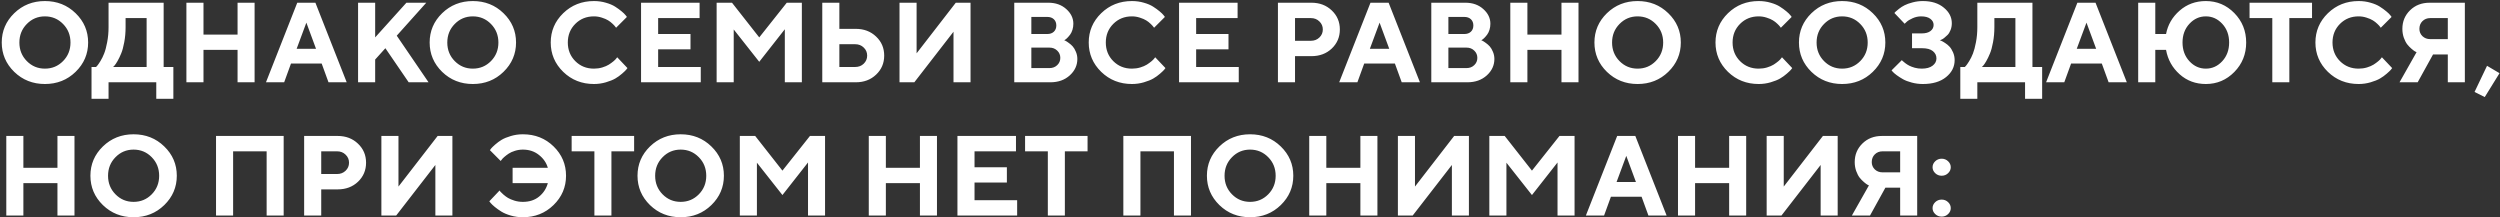 <?xml version="1.0" encoding="UTF-8"?> <svg xmlns="http://www.w3.org/2000/svg" width="1276" height="111" viewBox="0 0 1276 111" fill="none"><rect x="0" y="0" width="1276" height="111" fill="#333333" stroke="none"/> <path d="M13.69 12.235C11.159 14.803 9.895 17.965 9.895 21.723C9.895 25.461 11.159 28.614 13.69 31.182C16.219 33.749 19.297 35.033 22.922 35.033C26.566 35.033 29.653 33.749 32.183 31.182C34.713 28.614 35.977 25.461 35.977 21.723C35.977 17.965 34.713 14.803 32.183 12.235C29.653 9.649 26.566 8.355 22.922 8.355C19.297 8.355 16.219 9.649 13.69 12.235ZM7.261 36.676C3.013 32.522 0.889 27.528 0.889 21.694C0.889 15.86 3.013 10.876 7.261 6.741C11.528 2.606 16.748 0.539 22.922 0.539C29.115 0.539 34.335 2.606 38.583 6.741C42.85 10.876 44.983 15.86 44.983 21.694C44.983 27.528 42.85 32.522 38.583 36.676C34.335 40.81 29.115 42.878 22.922 42.878C16.748 42.878 11.528 40.81 7.261 36.676ZM46.711 34.184H49.033C49.184 34.033 49.401 33.797 49.685 33.476C49.987 33.136 50.506 32.38 51.242 31.21C51.978 30.02 52.62 28.718 53.168 27.302C53.734 25.886 54.244 23.969 54.697 21.553C55.169 19.136 55.405 16.578 55.405 13.878V1.389H83.527V34.184H88.483V50.411H79.761V42H55.405V50.411H46.711V34.184ZM64.1 13.878C64.1 16.578 63.873 19.127 63.42 21.524C62.986 23.922 62.457 25.857 61.834 27.33C61.23 28.803 60.616 30.077 59.993 31.153C59.37 32.23 58.851 33.004 58.435 33.476L57.727 34.184H74.833V9.233H64.1V13.878ZM129.944 1.389V42H121.25V25.461H103.861V42H95.139V1.389H103.861V17.645H121.25V1.389H129.944ZM161.295 24.895L156.367 11.556L151.411 24.895H161.295ZM164.184 32.428H148.522L145.039 42H135.75L151.723 1.389H160.983L176.956 42H167.667L164.184 32.428ZM191.484 1.389V19.089L207.429 1.389H217.567L202.501 18.211L218.729 42H208.59L196.695 24.611L191.484 30.389V42H182.762V1.389H191.484ZM232.096 12.235C229.566 14.803 228.301 17.965 228.301 21.723C228.301 25.461 229.566 28.614 232.096 31.182C234.626 33.749 237.703 35.033 241.328 35.033C244.972 35.033 248.059 33.749 250.589 31.182C253.119 28.614 254.384 25.461 254.384 21.723C254.384 17.965 253.119 14.803 250.589 12.235C248.059 9.649 244.972 8.355 241.328 8.355C237.703 8.355 234.626 9.649 232.096 12.235ZM225.667 36.676C221.419 32.522 219.295 27.528 219.295 21.694C219.295 15.86 221.419 10.876 225.667 6.741C229.934 2.606 235.154 0.539 241.328 0.539C247.521 0.539 252.741 2.606 256.989 6.741C261.256 10.876 263.39 15.86 263.39 21.694C263.39 27.528 261.256 32.522 256.989 36.676C252.741 40.81 247.521 42.878 241.328 42.878C235.154 42.878 229.934 40.81 225.667 36.676ZM303.151 0.539C305.285 0.539 307.314 0.822 309.24 1.389C311.166 1.936 312.743 2.606 313.97 3.399C315.216 4.192 316.311 4.985 317.255 5.778C318.218 6.571 318.907 7.242 319.322 7.789L319.974 8.639L314.451 14.161C314.338 14.01 314.177 13.802 313.97 13.538C313.781 13.255 313.337 12.783 312.639 12.122C311.959 11.461 311.213 10.885 310.401 10.395C309.59 9.885 308.523 9.422 307.201 9.007C305.88 8.573 304.53 8.355 303.151 8.355C299.356 8.355 296.185 9.63 293.636 12.179C291.087 14.727 289.812 17.899 289.812 21.694C289.812 25.489 291.087 28.661 293.636 31.21C296.185 33.759 299.356 35.033 303.151 35.033C304.624 35.033 306.031 34.835 307.371 34.438C308.73 34.023 309.854 33.542 310.741 32.994C311.629 32.428 312.412 31.861 313.092 31.295C313.771 30.729 314.262 30.238 314.564 29.822L315.018 29.227L320.257 34.75C320.106 34.977 319.87 35.279 319.549 35.656C319.247 36.015 318.558 36.666 317.481 37.61C316.424 38.535 315.282 39.357 314.055 40.074C312.846 40.773 311.251 41.415 309.269 42C307.305 42.585 305.266 42.878 303.151 42.878C296.959 42.878 291.729 40.81 287.462 36.676C283.214 32.522 281.09 27.528 281.09 21.694C281.09 15.86 283.214 10.876 287.462 6.741C291.729 2.606 296.959 0.539 303.151 0.539ZM335.918 34.184H357.668V42H327.195V1.389H357.073V9.233H335.918V17.361H352.429V25.178H335.918V34.184ZM387.518 19.089L401.564 1.389H409.268V42H400.573V14.926L387.518 31.55L374.49 15.039V42H365.768V1.389H373.612L387.518 19.089ZM436.795 42H419.689V1.389H428.412V14.727H436.795C440.967 14.727 444.423 16.04 447.16 18.664C449.917 21.27 451.295 24.508 451.295 28.378C451.295 32.248 449.917 35.486 447.16 38.092C444.423 40.697 440.967 42 436.795 42ZM428.412 34.184H436.512C438.249 34.184 439.693 33.627 440.845 32.513C442.015 31.38 442.601 30.002 442.601 28.378C442.601 26.754 442.015 25.385 440.845 24.271C439.693 23.139 438.249 22.572 436.512 22.572H428.412V34.184ZM495.361 42H486.667V16.2L466.673 42H459.111V1.389H467.834V27.217L487.828 1.389H495.361V42ZM536.086 42H517.678V1.389H535.095C538.776 1.389 541.816 2.465 544.214 4.617C546.631 6.77 547.839 9.271 547.839 12.122C547.839 13.198 547.688 14.227 547.386 15.209C547.084 16.172 546.697 16.974 546.225 17.616C545.753 18.258 545.281 18.815 544.809 19.287C544.355 19.74 543.978 20.061 543.676 20.25L543.194 20.533C543.383 20.609 543.619 20.722 543.902 20.873C544.204 21.005 544.743 21.355 545.517 21.921C546.291 22.468 546.97 23.073 547.556 23.733C548.141 24.394 548.67 25.3 549.142 26.452C549.632 27.585 549.878 28.803 549.878 30.105C549.878 33.353 548.585 36.147 545.998 38.488C543.411 40.829 540.107 42 536.086 42ZM526.4 34.75H535.661C537.247 34.75 538.559 34.25 539.598 33.249C540.655 32.248 541.184 31.012 541.184 29.539C541.184 28.066 540.655 26.83 539.598 25.829C538.559 24.81 537.247 24.3 535.661 24.3H526.4V34.75ZM534.5 8.639H526.4V17.361H534.5C535.935 17.361 537.068 16.965 537.898 16.172C538.729 15.379 539.145 14.322 539.145 13C539.145 11.678 538.729 10.621 537.898 9.828C537.068 9.035 535.935 8.639 534.5 8.639ZM577.745 0.539C579.879 0.539 581.908 0.822 583.834 1.389C585.76 1.936 587.336 2.606 588.563 3.399C589.81 4.192 590.905 4.985 591.849 5.778C592.812 6.571 593.501 7.242 593.916 7.789L594.567 8.639L589.045 14.161C588.932 14.01 588.771 13.802 588.563 13.538C588.375 13.255 587.931 12.783 587.232 12.122C586.553 11.461 585.807 10.885 584.995 10.395C584.183 9.885 583.117 9.422 581.795 9.007C580.473 8.573 579.123 8.355 577.745 8.355C573.95 8.355 570.778 9.63 568.229 12.179C565.681 14.727 564.406 17.899 564.406 21.694C564.406 25.489 565.681 28.661 568.229 31.21C570.778 33.759 573.95 35.033 577.745 35.033C579.218 35.033 580.624 34.835 581.965 34.438C583.324 34.023 584.448 33.542 585.335 32.994C586.222 32.428 587.006 31.861 587.686 31.295C588.365 30.729 588.856 30.238 589.158 29.822L589.611 29.227L594.851 34.75C594.7 34.977 594.464 35.279 594.143 35.656C593.84 36.015 593.151 36.666 592.075 37.61C591.018 38.535 589.876 39.357 588.648 40.074C587.44 40.773 585.845 41.415 583.862 42C581.899 42.585 579.86 42.878 577.745 42.878C571.552 42.878 566.323 40.81 562.056 36.676C557.808 32.522 555.684 27.528 555.684 21.694C555.684 15.86 557.808 10.876 562.056 6.741C566.323 2.606 571.552 0.539 577.745 0.539ZM610.512 34.184H632.262V42H601.789V1.389H631.667V9.233H610.512V17.361H627.022V25.178H610.512V34.184ZM652.256 1.389H669.361C673.534 1.389 676.989 2.701 679.727 5.325C682.483 7.931 683.861 11.169 683.861 15.039C683.861 18.891 682.493 22.129 679.755 24.753C677.017 27.358 673.553 28.661 669.361 28.661H660.979V42H652.256V1.389ZM669.078 9.233H660.979V20.816H669.078C670.815 20.816 672.259 20.259 673.411 19.145C674.582 18.032 675.167 16.663 675.167 15.039C675.167 13.415 674.582 12.046 673.411 10.933C672.259 9.8 670.815 9.233 669.078 9.233ZM709.066 24.895L704.139 11.556L699.183 24.895H709.066ZM711.955 32.428H696.294L692.811 42H683.521L699.494 1.389H708.755L724.728 42H715.438L711.955 32.428ZM748.941 42H730.533V1.389H747.95C751.632 1.389 754.672 2.465 757.069 4.617C759.486 6.77 760.694 9.271 760.694 12.122C760.694 13.198 760.543 14.227 760.241 15.209C759.939 16.172 759.552 16.974 759.08 17.616C758.608 18.258 758.136 18.815 757.664 19.287C757.211 19.74 756.833 20.061 756.531 20.25L756.05 20.533C756.239 20.609 756.475 20.722 756.758 20.873C757.06 21.005 757.598 21.355 758.372 21.921C759.146 22.468 759.826 23.073 760.411 23.733C760.996 24.394 761.525 25.3 761.997 26.452C762.488 27.585 762.733 28.803 762.733 30.105C762.733 33.353 761.44 36.147 758.854 38.488C756.267 40.829 752.963 42 748.941 42ZM739.256 34.75H748.517C750.103 34.75 751.415 34.25 752.453 33.249C753.51 32.248 754.039 31.012 754.039 29.539C754.039 28.066 753.51 26.83 752.453 25.829C751.415 24.81 750.103 24.3 748.517 24.3H739.256V34.75ZM747.355 8.639H739.256V17.361H747.355C748.79 17.361 749.923 16.965 750.754 16.172C751.585 15.379 752 14.322 752 13C752 11.678 751.585 10.621 750.754 9.828C749.923 9.035 748.79 8.639 747.355 8.639ZM805.667 1.389V42H796.973V25.461H779.584V42H770.861V1.389H779.584V17.645H796.973V1.389H805.667ZM826.596 12.235C824.066 14.803 822.801 17.965 822.801 21.723C822.801 25.461 824.066 28.614 826.596 31.182C829.126 33.749 832.203 35.033 835.828 35.033C839.472 35.033 842.559 33.749 845.089 31.182C847.619 28.614 848.884 25.461 848.884 21.723C848.884 17.965 847.619 14.803 845.089 12.235C842.559 9.649 839.472 8.355 835.828 8.355C832.203 8.355 829.126 9.649 826.596 12.235ZM820.167 36.676C815.919 32.522 813.795 27.528 813.795 21.694C813.795 15.86 815.919 10.876 820.167 6.741C824.434 2.606 829.654 0.539 835.828 0.539C842.021 0.539 847.241 2.606 851.489 6.741C855.756 10.876 857.89 15.86 857.89 21.694C857.89 27.528 855.756 32.522 851.489 36.676C847.241 40.81 842.021 42.878 835.828 42.878C829.654 42.878 824.434 40.81 820.167 36.676ZM897.651 0.539C899.785 0.539 901.814 0.822 903.74 1.389C905.666 1.936 907.243 2.606 908.47 3.399C909.716 4.192 910.811 4.985 911.755 5.778C912.718 6.571 913.407 7.242 913.822 7.789L914.474 8.639L908.951 14.161C908.838 14.01 908.677 13.802 908.47 13.538C908.281 13.255 907.837 12.783 907.139 12.122C906.459 11.461 905.713 10.885 904.901 10.395C904.09 9.885 903.023 9.422 901.701 9.007C900.38 8.573 899.03 8.355 897.651 8.355C893.856 8.355 890.685 9.63 888.136 12.179C885.587 14.727 884.312 17.899 884.312 21.694C884.312 25.489 885.587 28.661 888.136 31.21C890.685 33.759 893.856 35.033 897.651 35.033C899.124 35.033 900.531 34.835 901.871 34.438C903.23 34.023 904.354 33.542 905.241 32.994C906.129 32.428 906.912 31.861 907.592 31.295C908.271 30.729 908.762 30.238 909.064 29.822L909.518 29.227L914.757 34.75C914.606 34.977 914.37 35.279 914.049 35.656C913.747 36.015 913.058 36.666 911.981 37.61C910.924 38.535 909.782 39.357 908.555 40.074C907.346 40.773 905.751 41.415 903.769 42C901.805 42.585 899.766 42.878 897.651 42.878C891.459 42.878 886.229 40.81 881.962 36.676C877.714 32.522 875.59 27.528 875.59 21.694C875.59 15.86 877.714 10.876 881.962 6.741C886.229 2.606 891.459 0.539 897.651 0.539ZM930.984 12.235C928.454 14.803 927.189 17.965 927.189 21.723C927.189 25.461 928.454 28.614 930.984 31.182C933.514 33.749 936.592 35.033 940.217 35.033C943.861 35.033 946.948 33.749 949.478 31.182C952.007 28.614 953.272 25.461 953.272 21.723C953.272 17.965 952.007 14.803 949.478 12.235C946.948 9.649 943.861 8.355 940.217 8.355C936.592 8.355 933.514 9.649 930.984 12.235ZM924.556 36.676C920.308 32.522 918.184 27.528 918.184 21.694C918.184 15.86 920.308 10.876 924.556 6.741C928.823 2.606 934.043 0.539 940.217 0.539C946.41 0.539 951.63 2.606 955.878 6.741C960.145 10.876 962.278 15.86 962.278 21.694C962.278 27.528 960.145 32.522 955.878 36.676C951.63 40.81 946.41 42.878 940.217 42.878C934.043 42.878 928.823 40.81 924.556 36.676ZM990.117 20.533C990.306 20.609 990.57 20.722 990.91 20.873C991.269 21.005 991.882 21.355 992.751 21.921C993.619 22.468 994.375 23.091 995.017 23.79C995.677 24.489 996.282 25.461 996.829 26.707C997.377 27.934 997.65 29.265 997.65 30.7C997.65 34.099 996.197 36.978 993.289 39.338C990.4 41.698 986.436 42.878 981.395 42.878C979.469 42.878 977.59 42.633 975.759 42.142C973.946 41.67 972.445 41.094 971.256 40.414C970.066 39.734 969.009 39.055 968.084 38.375C967.178 37.695 966.517 37.129 966.102 36.676L965.45 35.911L970.689 30.7L971.143 31.153C971.331 31.342 971.756 31.691 972.417 32.201C973.078 32.711 973.776 33.155 974.513 33.532C975.249 33.91 976.184 34.259 977.316 34.58C978.449 34.882 979.62 35.033 980.828 35.033C983.226 35.033 985.076 34.533 986.379 33.532C987.701 32.532 988.361 31.295 988.361 29.822C988.361 28.312 987.748 27.066 986.521 26.084C985.312 25.102 983.509 24.611 981.111 24.611H975.9V17.05H980.828C982.792 17.05 984.293 16.644 985.331 15.832C986.388 15.02 986.917 13.982 986.917 12.717C986.917 11.471 986.36 10.432 985.246 9.602C984.151 8.771 982.584 8.355 980.545 8.355C979.072 8.355 977.637 8.667 976.24 9.29C974.843 9.913 973.824 10.527 973.182 11.131L972.134 12.122L966.895 6.628C967.008 6.477 967.197 6.269 967.461 6.005C967.744 5.722 968.339 5.221 969.245 4.504C970.151 3.786 971.114 3.173 972.134 2.663C973.172 2.134 974.532 1.653 976.212 1.219C977.892 0.766 979.62 0.539 981.395 0.539C985.85 0.539 989.428 1.662 992.128 3.909C994.847 6.137 996.206 8.78 996.206 11.839C996.206 13.123 995.989 14.293 995.555 15.351C995.139 16.408 994.63 17.239 994.025 17.843C993.421 18.447 992.826 18.976 992.241 19.429C991.675 19.863 991.174 20.156 990.74 20.307L990.117 20.533ZM1000.54 34.184H1002.86C1003.01 34.033 1003.23 33.797 1003.51 33.476C1003.81 33.136 1004.33 32.38 1005.07 31.21C1005.81 30.02 1006.45 28.718 1007 27.302C1007.56 25.886 1008.07 23.969 1008.53 21.553C1009 19.136 1009.23 16.578 1009.23 13.878V1.389H1037.36V34.184H1042.31V50.411H1033.59V42H1009.23V50.411H1000.54V34.184ZM1017.93 13.878C1017.93 16.578 1017.7 19.127 1017.25 21.524C1016.81 23.922 1016.29 25.857 1015.66 27.33C1015.06 28.803 1014.44 30.077 1013.82 31.153C1013.2 32.23 1012.68 33.004 1012.26 33.476L1011.56 34.184H1028.66V9.233H1017.93V13.878ZM1069.87 24.895L1064.94 11.556L1059.98 24.895H1069.87ZM1072.76 32.428H1057.09L1053.61 42H1044.32L1060.29 1.389H1069.56L1085.53 42H1076.24L1072.76 32.428ZM1140.41 6.685C1144.43 10.782 1146.45 15.794 1146.45 21.723C1146.45 27.632 1144.43 32.635 1140.41 36.732C1136.39 40.829 1131.54 42.878 1125.86 42.878C1120.65 42.878 1116.18 41.217 1112.46 37.894C1108.74 34.552 1106.44 30.408 1105.55 25.461H1100.06V42H1091.33V1.389H1100.06V17.361H1105.55C1106.44 12.679 1108.74 8.705 1112.46 5.438C1116.2 2.172 1120.66 0.539 1125.86 0.539C1131.54 0.539 1136.39 2.588 1140.41 6.685ZM1134.24 31.238C1136.58 28.708 1137.75 25.527 1137.75 21.694C1137.75 17.862 1136.58 14.68 1134.24 12.15C1131.9 9.62 1129.1 8.355 1125.86 8.355C1122.61 8.355 1119.81 9.62 1117.47 12.15C1115.13 14.68 1113.96 17.862 1113.96 21.694C1113.96 25.527 1115.13 28.708 1117.47 31.238C1119.81 33.768 1122.61 35.033 1125.86 35.033C1129.1 35.033 1131.9 33.768 1134.24 31.238ZM1148.17 1.389H1180.06V9.233H1168.48V42H1159.78V9.233H1148.17V1.389ZM1203.85 0.539C1205.98 0.539 1208.01 0.822 1209.94 1.389C1211.87 1.936 1213.44 2.606 1214.67 3.399C1215.92 4.192 1217.01 4.985 1217.95 5.778C1218.92 6.571 1219.61 7.242 1220.02 7.789L1220.67 8.639L1215.15 14.161C1215.04 14.01 1214.88 13.802 1214.67 13.538C1214.48 13.255 1214.04 12.783 1213.34 12.122C1212.66 11.461 1211.91 10.885 1211.1 10.395C1210.29 9.885 1209.22 9.422 1207.9 9.007C1206.58 8.573 1205.23 8.355 1203.85 8.355C1200.06 8.355 1196.88 9.63 1194.33 12.179C1191.79 14.727 1190.51 17.899 1190.51 21.694C1190.51 25.489 1191.79 28.661 1194.33 31.21C1196.88 33.759 1200.06 35.033 1203.85 35.033C1205.32 35.033 1206.73 34.835 1208.07 34.438C1209.43 34.023 1210.55 33.542 1211.44 32.994C1212.33 32.428 1213.11 31.861 1213.79 31.295C1214.47 30.729 1214.96 30.238 1215.26 29.822L1215.72 29.227L1220.96 34.75C1220.81 34.977 1220.57 35.279 1220.25 35.656C1219.95 36.015 1219.26 36.666 1218.18 37.61C1217.12 38.535 1215.98 39.357 1214.75 40.074C1213.55 40.773 1211.95 41.415 1209.97 42C1208 42.585 1205.97 42.878 1203.85 42.878C1197.66 42.878 1192.43 40.81 1188.16 36.676C1183.91 32.522 1181.79 27.528 1181.79 21.694C1181.79 15.86 1183.91 10.876 1188.16 6.741C1192.43 2.606 1197.66 0.539 1203.85 0.539ZM1258.06 1.389V42H1249.36V27.783H1241.83L1233.98 42H1224.72L1233.42 26.622C1233.23 26.547 1232.96 26.424 1232.62 26.254C1232.3 26.084 1231.73 25.65 1230.9 24.951C1230.07 24.253 1229.33 23.497 1228.69 22.686C1228.05 21.874 1227.46 20.75 1226.93 19.315C1226.42 17.881 1226.17 16.351 1226.17 14.727C1226.17 10.97 1227.48 7.808 1230.1 5.24C1232.73 2.673 1236.05 1.389 1240.07 1.389H1258.06ZM1234.86 14.727C1234.86 16.2 1235.38 17.446 1236.42 18.466C1237.48 19.466 1238.8 19.967 1240.38 19.967H1249.36V9.233H1240.38C1238.8 9.233 1237.48 9.753 1236.42 10.791C1235.38 11.829 1234.86 13.142 1234.86 14.727ZM1269.38 33.589L1275.76 37.355L1268.22 49.533L1263.01 46.928L1269.38 33.589ZM38.017 69.389V110H29.322V93.461H11.934V110H3.211V69.389H11.934V85.644H29.322V69.389H38.017ZM58.945 80.235C56.415 82.803 55.15 85.966 55.15 89.723C55.15 93.461 56.415 96.614 58.945 99.182C61.475 101.749 64.553 103.033 68.178 103.033C71.822 103.033 74.909 101.749 77.439 99.182C79.968 96.614 81.233 93.461 81.233 89.723C81.233 85.966 79.968 82.803 77.439 80.235C74.909 77.649 71.822 76.356 68.178 76.356C64.553 76.356 61.475 77.649 58.945 80.235ZM52.517 104.676C48.269 100.522 46.145 95.528 46.145 89.694C46.145 83.86 48.269 78.876 52.517 74.741C56.783 70.606 62.004 68.539 68.178 68.539C74.37 68.539 79.591 70.606 83.839 74.741C88.106 78.876 90.239 83.86 90.239 89.694C90.239 95.528 88.106 100.522 83.839 104.676C79.591 108.811 74.37 110.878 68.178 110.878C62.004 110.878 56.783 108.811 52.517 104.676ZM144.784 69.389V110H136.09V77.233H118.984V110H110.262V69.389H144.784ZM155.234 69.389H172.34C176.512 69.389 179.967 70.701 182.705 73.325C185.462 75.931 186.84 79.169 186.84 83.039C186.84 86.891 185.471 90.129 182.733 92.753C179.996 95.358 176.531 96.661 172.34 96.661H163.957V110H155.234V69.389ZM172.057 77.233H163.957V88.816H172.057C173.794 88.816 175.238 88.259 176.39 87.145C177.56 86.032 178.146 84.663 178.146 83.039C178.146 81.415 177.56 80.046 176.39 78.933C175.238 77.8 173.794 77.233 172.057 77.233ZM230.906 110H222.212V84.2L202.218 110H194.656V69.389H203.379V95.217L223.373 69.389H230.906V110ZM266.873 68.539C273.104 68.539 278.333 70.606 282.562 74.741C286.792 78.876 288.906 83.86 288.906 89.694C288.906 95.528 286.773 100.522 282.506 104.676C278.258 108.811 273.047 110.878 266.873 110.878C264.74 110.878 262.691 110.595 260.728 110.028C258.783 109.462 257.169 108.782 255.885 107.989C254.62 107.196 253.506 106.403 252.543 105.61C251.58 104.817 250.882 104.157 250.447 103.628L249.739 102.75L254.979 97.228C255.092 97.379 255.252 97.596 255.46 97.879C255.668 98.143 256.149 98.606 256.904 99.267C257.66 99.927 258.452 100.513 259.283 101.022C260.114 101.513 261.218 101.976 262.597 102.41C263.975 102.826 265.4 103.033 266.873 103.033C270.196 103.033 272.952 102.136 275.143 100.343C277.352 98.549 278.843 96.255 279.617 93.461H261.634V85.644H279.617C278.843 83.02 277.314 80.821 275.029 79.046C272.764 77.252 270.045 76.356 266.873 76.356C265.476 76.356 264.126 76.563 262.823 76.978C261.539 77.375 260.473 77.856 259.623 78.423C258.773 78.989 258.028 79.556 257.386 80.122C256.744 80.67 256.291 81.151 256.026 81.566L255.545 82.161L250.051 76.639C250.202 76.412 250.419 76.12 250.702 75.761C251.004 75.383 251.674 74.732 252.713 73.807C253.751 72.882 254.865 72.06 256.055 71.343C257.263 70.625 258.83 69.983 260.756 69.417C262.701 68.832 264.74 68.539 266.873 68.539ZM291.767 69.389H323.655V77.233H312.072V110H303.378V77.233H291.767V69.389ZM338.184 80.235C335.654 82.803 334.389 85.966 334.389 89.723C334.389 93.461 335.654 96.614 338.184 99.182C340.714 101.749 343.791 103.033 347.416 103.033C351.06 103.033 354.147 101.749 356.677 99.182C359.207 96.614 360.472 93.461 360.472 89.723C360.472 85.966 359.207 82.803 356.677 80.235C354.147 77.649 351.06 76.356 347.416 76.356C343.791 76.356 340.714 77.649 338.184 80.235ZM331.755 104.676C327.507 100.522 325.383 95.528 325.383 89.694C325.383 83.86 327.507 78.876 331.755 74.741C336.022 70.606 341.242 68.539 347.416 68.539C353.609 68.539 358.829 70.606 363.077 74.741C367.344 78.876 369.478 83.86 369.478 89.694C369.478 95.528 367.344 100.522 363.077 104.676C358.829 108.811 353.609 110.878 347.416 110.878C341.242 110.878 336.022 108.811 331.755 104.676ZM399.355 87.089L413.402 69.389H421.105V110H412.411V82.926L399.355 99.55L386.328 83.039V110H377.605V69.389H385.45L399.355 87.089ZM478.228 69.389V110H469.533V93.461H452.145V110H443.422V69.389H452.145V85.644H469.533V69.389H478.228ZM497.4 102.184H519.15V110H488.678V69.389H518.556V77.233H497.4V85.361H513.911V93.178H497.4V102.184ZM523.2 69.389H555.089V77.233H543.506V110H534.812V77.233H523.2V69.389ZM607.878 69.389V110H599.184V77.233H582.078V110H573.355V69.389H607.878ZM628.807 80.235C626.277 82.803 625.012 85.966 625.012 89.723C625.012 93.461 626.277 96.614 628.807 99.182C631.337 101.749 634.414 103.033 638.039 103.033C641.683 103.033 644.77 101.749 647.3 99.182C649.83 96.614 651.095 93.461 651.095 89.723C651.095 85.966 649.83 82.803 647.3 80.235C644.77 77.649 641.683 76.356 638.039 76.356C634.414 76.356 631.337 77.649 628.807 80.235ZM622.378 104.676C618.13 100.522 616.006 95.528 616.006 89.694C616.006 83.86 618.13 78.876 622.378 74.741C626.645 70.606 631.865 68.539 638.039 68.539C644.232 68.539 649.452 70.606 653.7 74.741C657.967 78.876 660.101 83.86 660.101 89.694C660.101 95.528 657.967 100.522 653.7 104.676C649.452 108.811 644.232 110.878 638.039 110.878C631.865 110.878 626.645 108.811 622.378 104.676ZM703.034 69.389V110H694.34V93.461H676.951V110H668.229V69.389H676.951V85.644H694.34V69.389H703.034ZM749.734 110H741.04V84.2L721.046 110H713.484V69.389H722.207V95.217L742.201 69.389H749.734V110ZM781.906 87.089L795.953 69.389H803.656V110H794.962V82.926L781.906 99.55L768.879 83.039V110H760.156V69.389H768.001L781.906 87.089ZM834.979 92.894L830.051 79.556L825.095 92.894H834.979ZM837.867 100.428H822.206L818.723 110H809.434L825.406 69.389H834.667L850.64 110H841.351L837.867 100.428ZM891.251 69.389V110H882.557V93.461H865.168V110H856.445V69.389H865.168V85.644H882.557V69.389H891.251ZM937.951 110H929.257V84.2L909.263 110H901.701V69.389H910.424V95.217L930.418 69.389H937.951V110ZM978.534 69.389V110H969.84V95.783H962.307L954.462 110H945.201L953.896 94.622C953.707 94.546 953.442 94.424 953.103 94.254C952.782 94.084 952.206 93.65 951.375 92.951C950.544 92.253 949.808 91.497 949.166 90.686C948.524 89.874 947.939 88.75 947.41 87.315C946.9 85.88 946.646 84.351 946.646 82.728C946.646 78.97 947.958 75.808 950.582 73.24C953.206 70.672 956.529 69.389 960.551 69.389H978.534ZM955.34 82.728C955.34 84.2 955.859 85.446 956.897 86.466C957.955 87.466 959.276 87.967 960.862 87.967H969.84V77.233H960.862C959.276 77.233 957.955 77.753 956.897 78.791C955.859 79.829 955.34 81.142 955.34 82.728ZM987.738 109.264C986.832 108.395 986.379 107.385 986.379 106.233C986.379 105.063 986.832 104.043 987.738 103.175C988.645 102.306 989.74 101.872 991.023 101.872C992.307 101.872 993.402 102.306 994.309 103.175C995.215 104.043 995.668 105.063 995.668 106.233C995.668 107.385 995.215 108.395 994.309 109.264C993.402 110.132 992.307 110.566 991.023 110.566C989.74 110.566 988.645 110.132 987.738 109.264ZM987.738 88.392C986.832 87.523 986.379 86.513 986.379 85.361C986.379 84.191 986.832 83.171 987.738 82.303C988.645 81.434 989.74 81 991.023 81C992.307 81 993.402 81.434 994.309 82.303C995.215 83.171 995.668 84.191 995.668 85.361C995.668 86.513 995.215 87.523 994.309 88.392C993.402 89.26 992.307 89.694 991.023 89.694C989.74 89.694 988.645 89.26 987.738 88.392Z" fill="white"></path> </svg> 